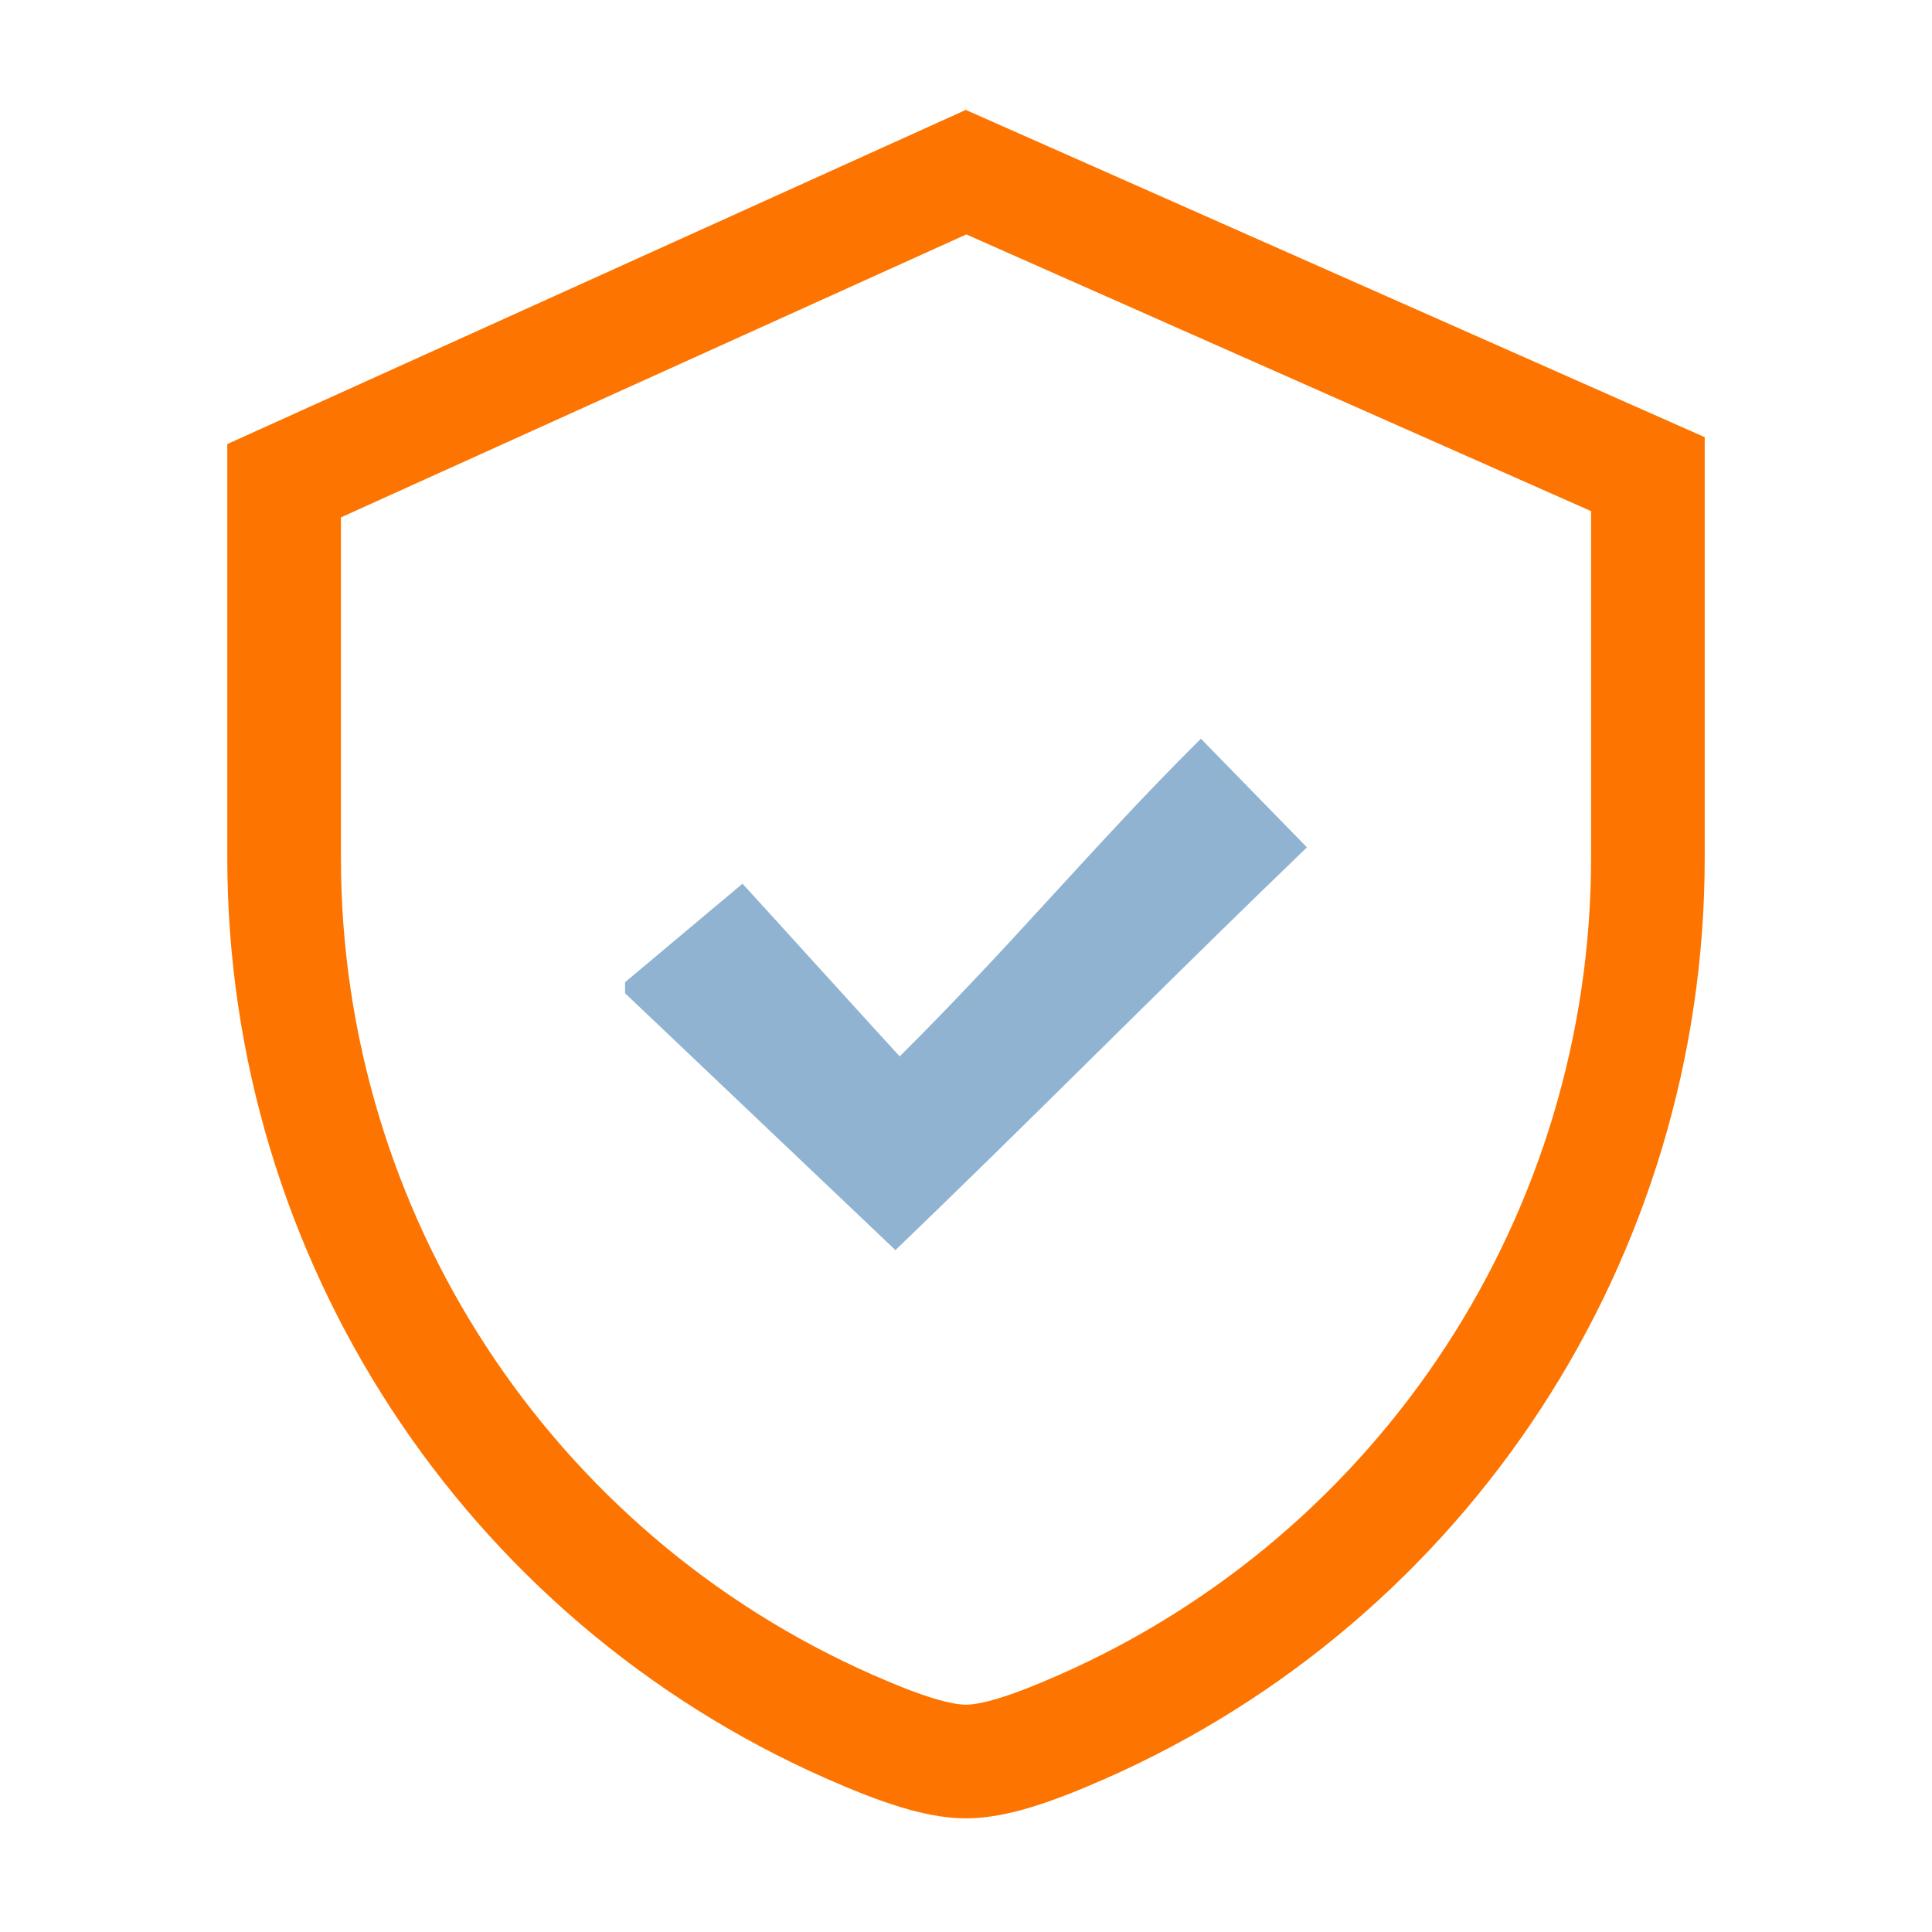 <?xml version="1.0" encoding="UTF-8"?>
<svg width="34px" height="34px" viewBox="0 0 34 34" version="1.1" xmlns="http://www.w3.org/2000/svg" xmlns:xlink="http://www.w3.org/1999/xlink">
    <title>编组 50</title>
    <g id="页面-1" stroke="none" stroke-width="1" fill="none" fill-rule="evenodd">
        <g id="05-可持續發展-可持續發展目標及案例" transform="translate(-649, -1955)">
            <g id="编组-23" transform="translate(492, 1661)">
                <g id="编组-99备份" transform="translate(0, 114)">
                    <g id="管治经济" transform="translate(0, 74)">
                        <g id="编组-95" transform="translate(48, 36)">
                            <g id="编组-50" transform="translate(109, 70)">
                                <rect id="矩形备份-34" x="0" y="0" width="34" height="34"></rect>
                                <g id="编组-26" transform="translate(4, 2)">
                                    <path d="M13.001,1.03 L25,6.344 L25,13.098 C25,16.413 24.021,19.572 22.285,22.236 C20.549,24.898 18.056,27.066 15.027,28.397 C14.149,28.783 13.489,29 13,29 C12.511,29 11.851,28.783 10.973,28.397 C7.944,27.066 5.451,24.899 3.715,22.236 C1.979,19.573 1,16.413 1,13.098 L1,13.098 L1,6.46 L13.001,1.03 Z" id="形状结合" stroke="#FD7500" stroke-width="2"></path>
                                    <path d="M19,12.912 C17.95,13.923 16.982,14.875 16.016,15.828 C15.592,16.246 15.17,16.664 14.74,17.088 C13.797,18.018 12.826,18.973 11.758,20 C10.835,19.124 9.843,18.181 8.825,17.213 C8.402,16.812 7.977,16.407 7.549,16.001 C7.366,15.828 7.183,15.654 7,15.48 L7,15.285 C7.182,15.132 7.364,14.98 7.549,14.825 C7.862,14.562 8.183,14.294 8.522,14.008 C8.698,13.862 8.879,13.71 9.067,13.552 C9.203,13.7 9.343,13.854 9.483,14.008 C9.846,14.408 10.226,14.825 10.61,15.248 C11.014,15.693 11.425,16.145 11.833,16.591 C12.304,16.123 12.733,15.679 13.14,15.248 C13.543,14.824 13.922,14.413 14.292,14.008 C15.21,13.011 16.077,12.049 17.134,11 C17.875,11.76 18.468,12.368 19,12.912" id="路径" fill="#90B3D2"></path>
                                </g>
                            </g>
                        </g>
                    </g>
                </g>
            </g>
        </g>
    </g>
</svg>
